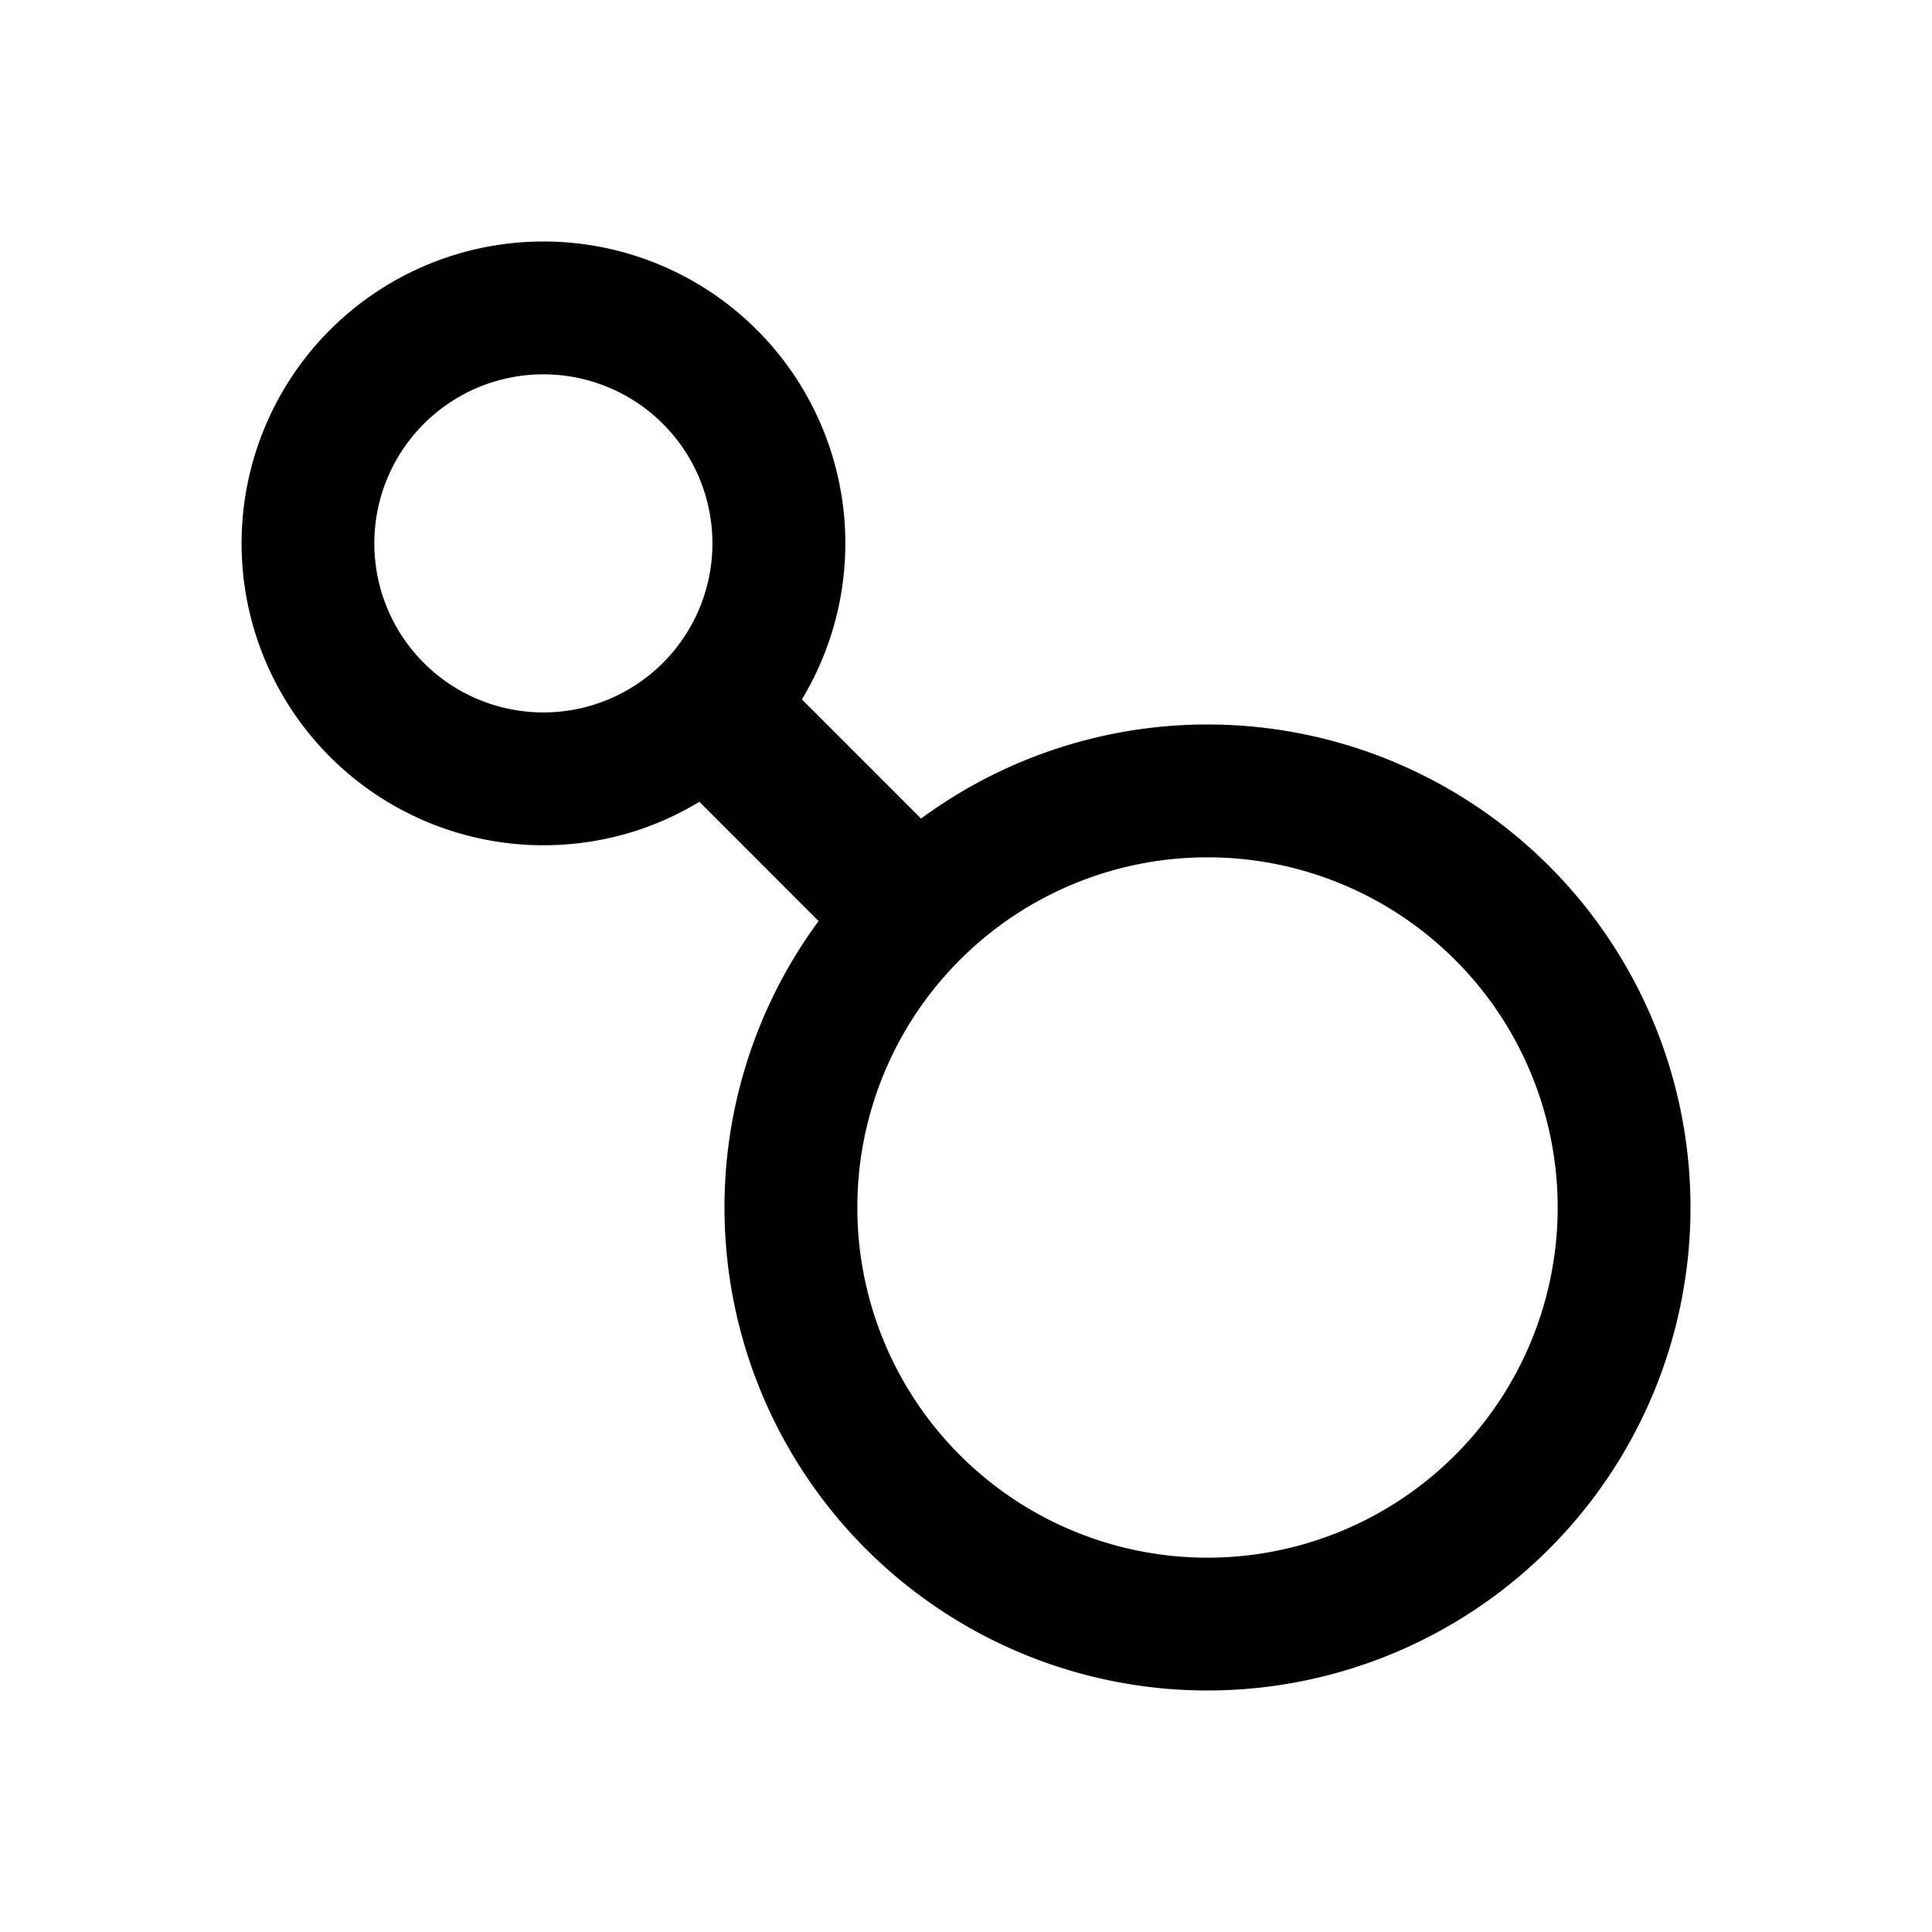 <svg
  xmlns="http://www.w3.org/2000/svg"
  width="16"
  height="16"
  fill="none"
  viewBox="0 0 16 16"
>
  <path
    fill="currentColor"
    fill-rule="evenodd"
    d="M4.5 5.9a1.4 1.4 0 1 0 0-2.8 1.4 1.4 0 0 0 0 2.8Zm0 1.1c.473 0 .915-.131 1.292-.36l.987.988a4 4 0 1 0 .849-.849l-.987-.987A2.5 2.5 0 1 0 4.5 7Zm8.4 3a2.9 2.9 0 1 1-5.8 0 2.9 2.9 0 0 1 5.8 0Z"
    clip-rule="evenodd"
  />
</svg>
